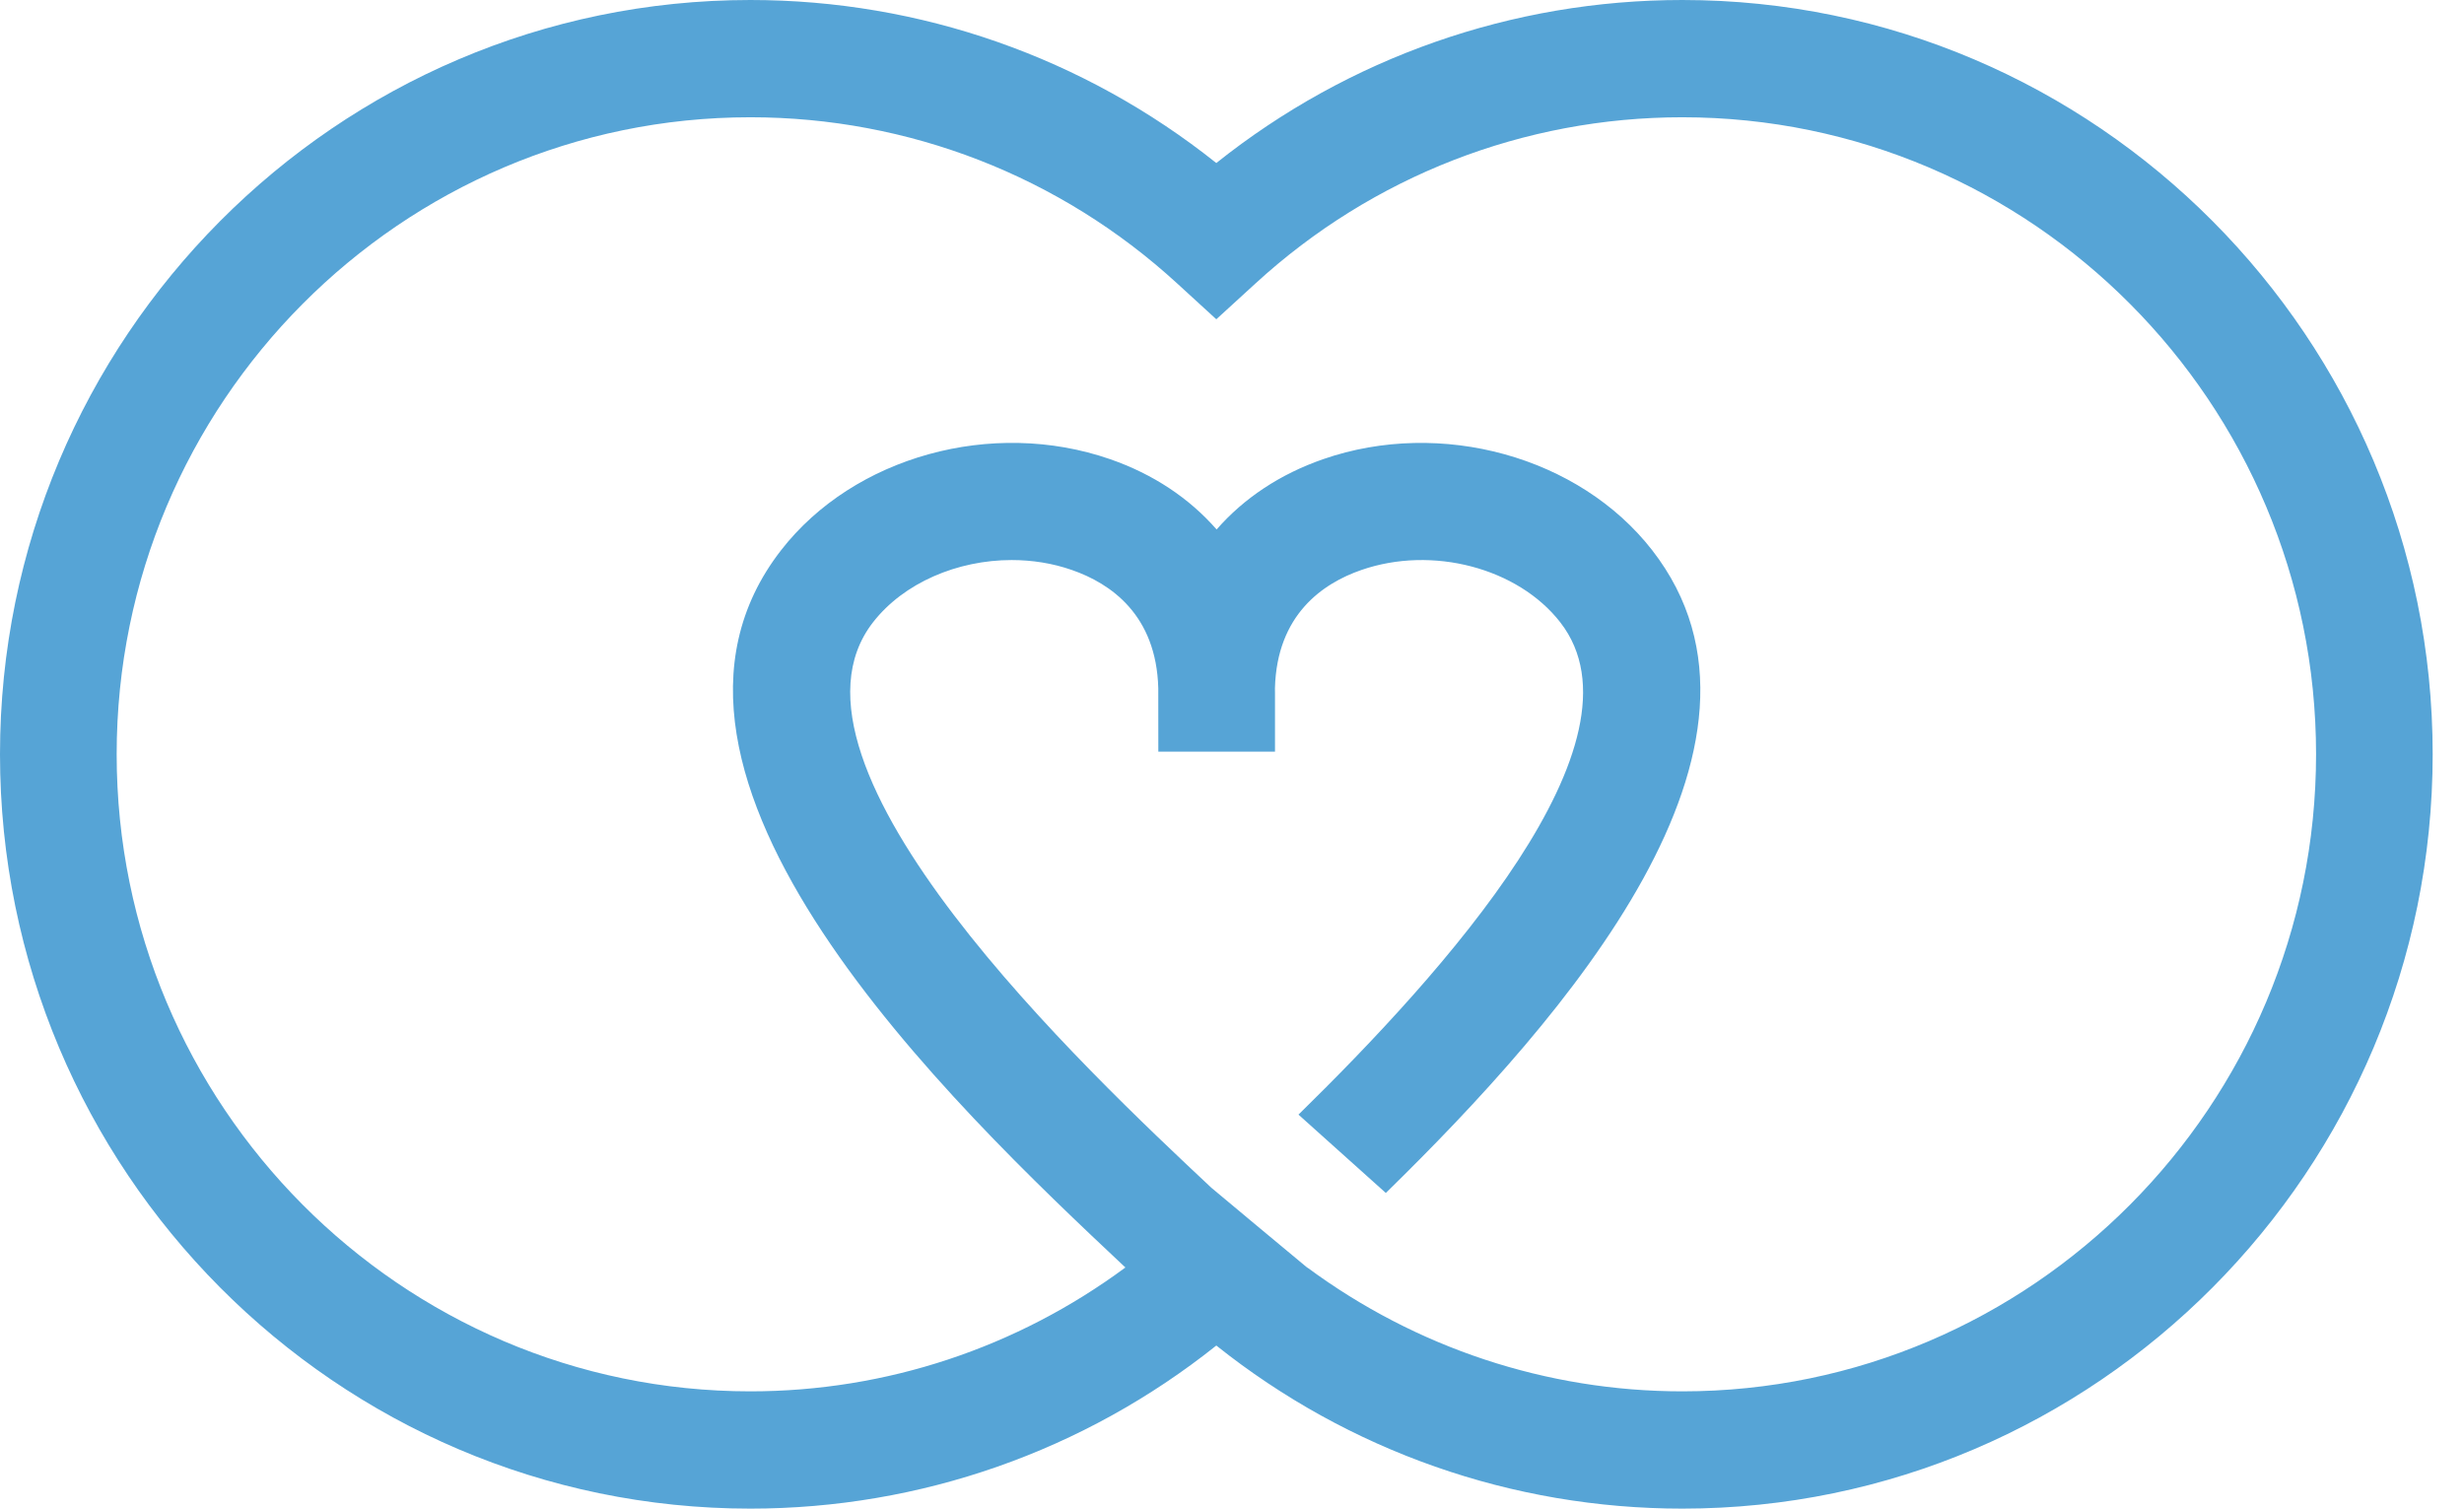 <svg width="49" height="30" viewBox="0 0 49 30" fill="none" xmlns="http://www.w3.org/2000/svg">
<g>
<path fill-rule="evenodd" clip-rule="evenodd" d="M33.455 27.668C30.755 27.668 28.157 26.8 26.004 25.21C26.004 25.209 26.005 25.207 26.006 25.207L26 25.211C26 25.211 24.111 23.641 24.089 23.619C21.643 21.325 15.144 15.225 17.361 12.375C17.973 11.589 19.04 11.137 20.118 11.137C20.524 11.137 20.931 11.2 21.317 11.335C22.084 11.601 22.996 12.225 23.034 13.687C23.034 13.719 23.034 13.751 23.034 13.782L23.035 14.947H25.355V13.782C25.355 13.751 25.355 13.719 25.354 13.687C25.392 12.225 26.303 11.601 27.072 11.335C28.482 10.845 30.185 11.292 31.028 12.375C32.871 14.745 28.69 19.357 25.822 22.165L27.559 23.723C31.128 20.234 35.869 14.815 32.855 10.94C31.407 9.08 28.657 8.319 26.315 9.13C25.453 9.429 24.735 9.909 24.194 10.529C23.652 9.909 22.936 9.429 22.073 9.13C19.73 8.318 16.98 9.08 15.534 10.94C12.05 15.418 18.929 21.965 22.38 25.205C20.226 26.798 17.625 27.668 14.922 27.668C7.973 27.668 2.32 21.985 2.32 14.999C2.32 8.015 7.973 2.332 14.922 2.332C18.07 2.332 21.083 3.504 23.407 5.634L24.188 6.349L24.97 5.634C27.294 3.504 30.308 2.332 33.455 2.332C40.404 2.332 46.058 8.015 46.058 14.999C46.058 21.985 40.404 27.668 33.455 27.668ZM33.455 0C30.072 0 26.819 1.144 24.188 3.242C21.558 1.145 18.305 0 14.922 0C6.694 0 0 6.729 0 14.999C0 23.27 6.694 30 14.922 30C18.305 30 21.558 28.855 24.188 26.757C26.82 28.855 30.072 30 33.455 30C41.683 30 48.377 23.27 48.377 14.999C48.377 6.729 41.683 0 33.455 0Z" fill="#56A4D6"/>
</g>
</svg>

